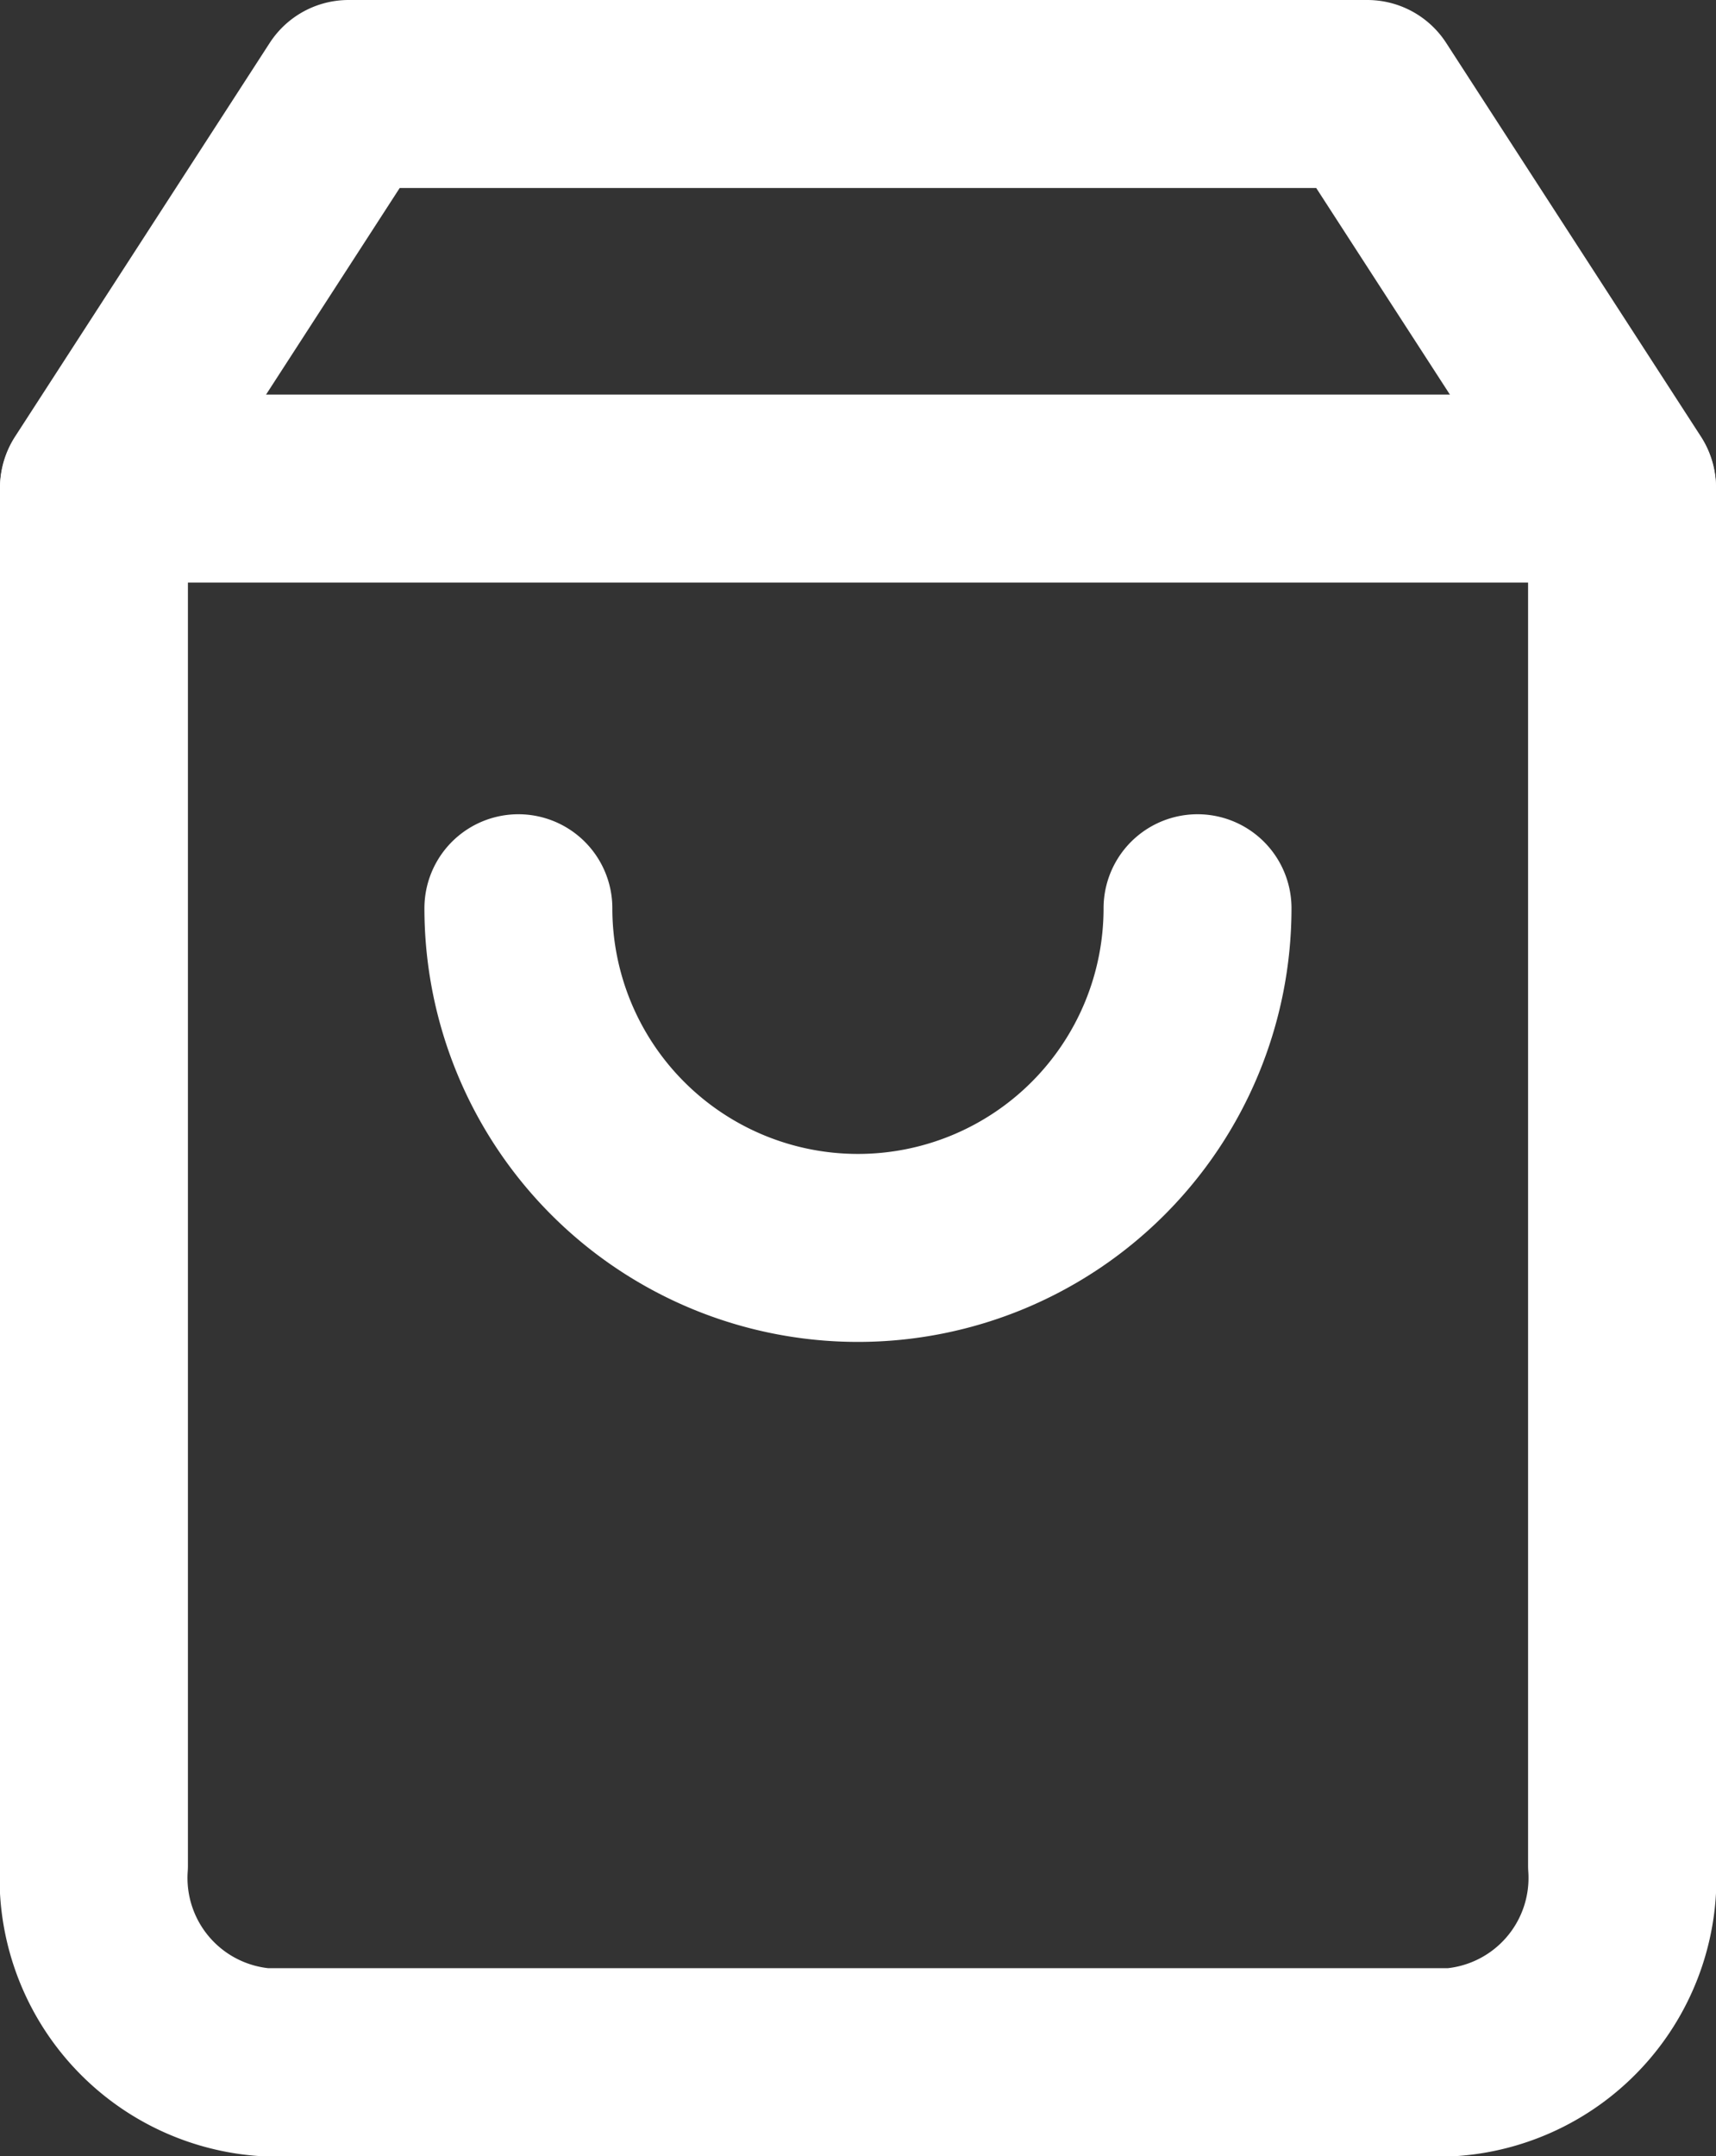 <svg xmlns="http://www.w3.org/2000/svg" width="18.263" height="22.94" viewBox="0 0 18.263 22.94">
  <rect x="0" y="0" width="18.263" height="22.94" fill="#333333" stroke="none"/>
  <g id="Icon_feather-shopping-bag" data-name="Icon feather-shopping-bag" transform="translate(1 1)">
    <path id="Path_84" data-name="Path 84" d="M7.21,3,4.5,7.188V21.846A1.966,1.966,0,0,0,6.307,23.94H18.956a1.966,1.966,0,0,0,1.807-2.094V7.188L18.052,3Z" transform="translate(-4.5 -3)" fill="none" stroke="#fff" stroke-linecap="round" stroke-linejoin="round" stroke-width="2"/>
    <path id="Path_85" data-name="Path 85" d="M4.5,9H20.763" transform="translate(-4.5 -4.802)" fill="none" stroke="#fff" stroke-linecap="round" stroke-linejoin="round" stroke-width="2"/>
    <path id="Path_86" data-name="Path 86" d="M19.228,15A3.614,3.614,0,1,1,12,15" transform="translate(-7.483 -6.337)" fill="none" stroke="#fff" stroke-linecap="round" stroke-linejoin="round" stroke-width="2"/>
  </g>
</svg>
